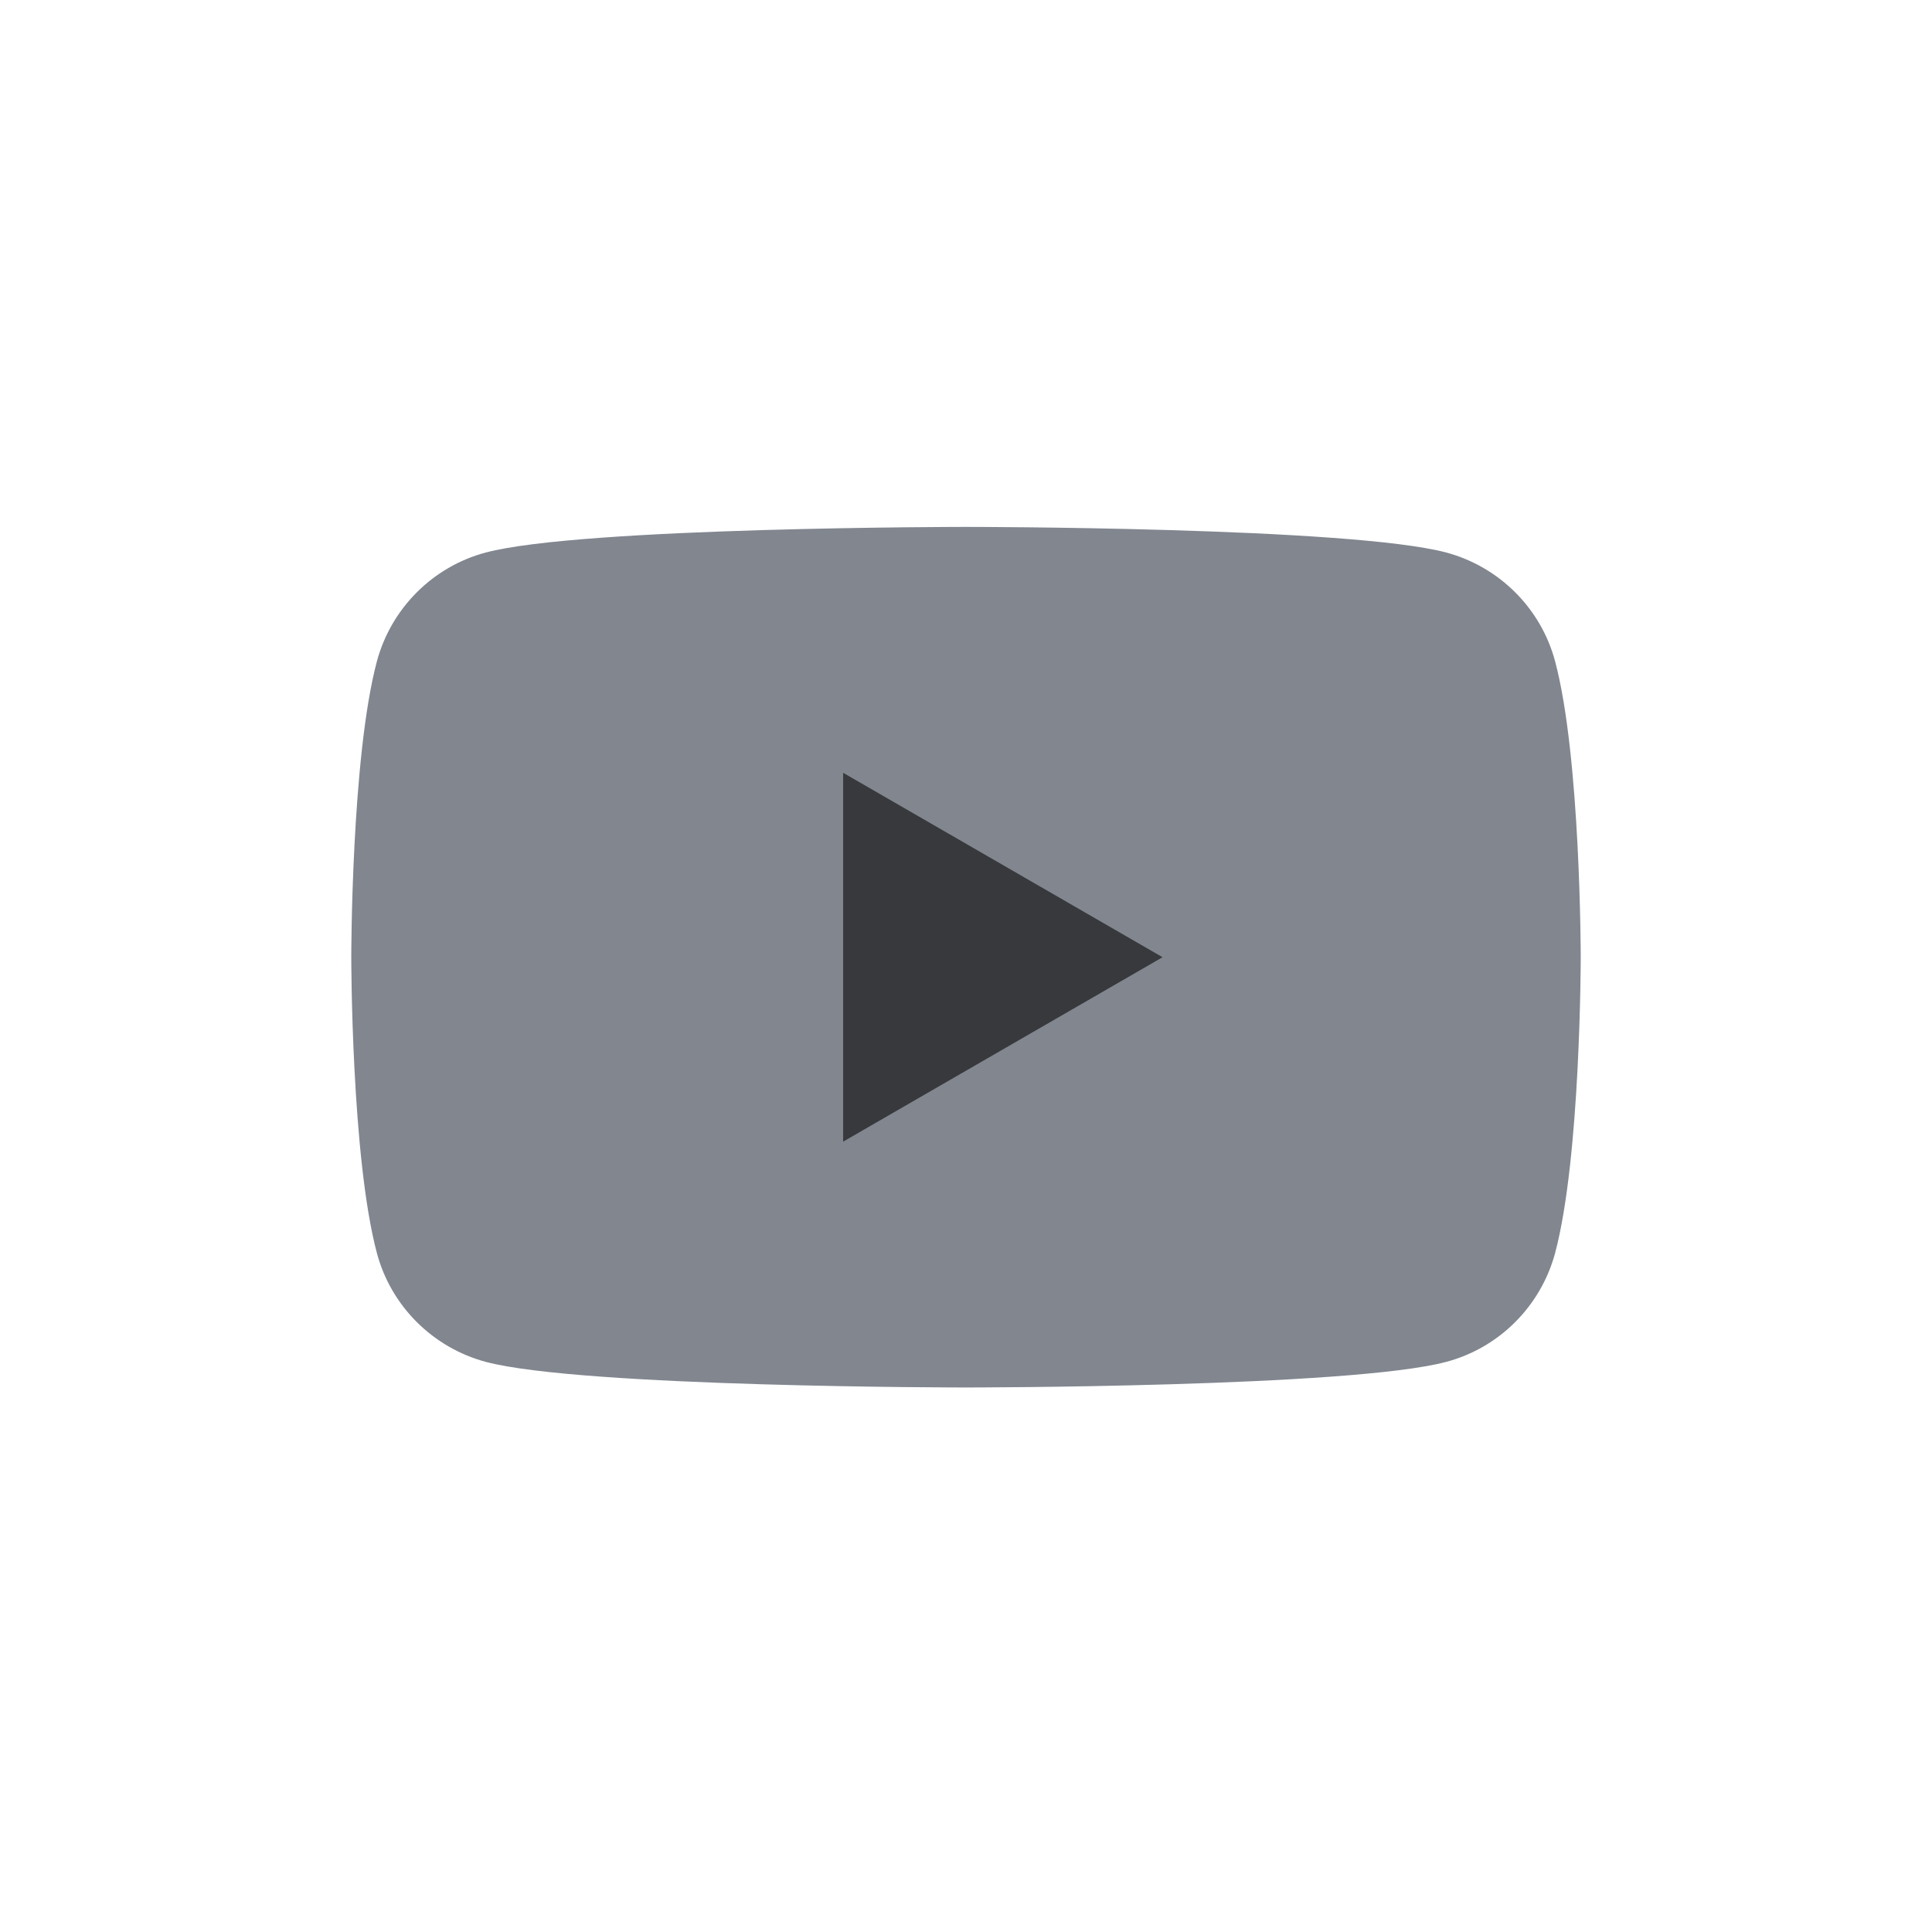 <svg width="44" height="44" viewBox="0 0 44 44" fill="none" xmlns="http://www.w3.org/2000/svg">
<path fill-rule="evenodd" clip-rule="evenodd" d="M35.416 15.06C35.096 13.857 34.147 12.909 32.94 12.584C30.757 12 22 12 22 12C22 12 13.247 12 11.06 12.584C9.858 12.904 8.909 13.853 8.584 15.06C8 17.243 8 21.799 8 21.799C8 21.799 8 26.356 8.584 28.539C8.904 29.742 9.853 30.69 11.06 31.015C13.247 31.599 22 31.599 22 31.599C22 31.599 30.757 31.599 32.94 31.015C34.143 30.695 35.091 29.746 35.416 28.539C36 26.356 36 21.8 36 21.8C36 21.8 36 17.243 35.416 15.06Z" fill="#81868F"/>
<path fill-rule="evenodd" clip-rule="evenodd" d="M19.202 26L26.476 21.8L19.202 17.6V26Z" fill="#37393C"/>
</svg>
